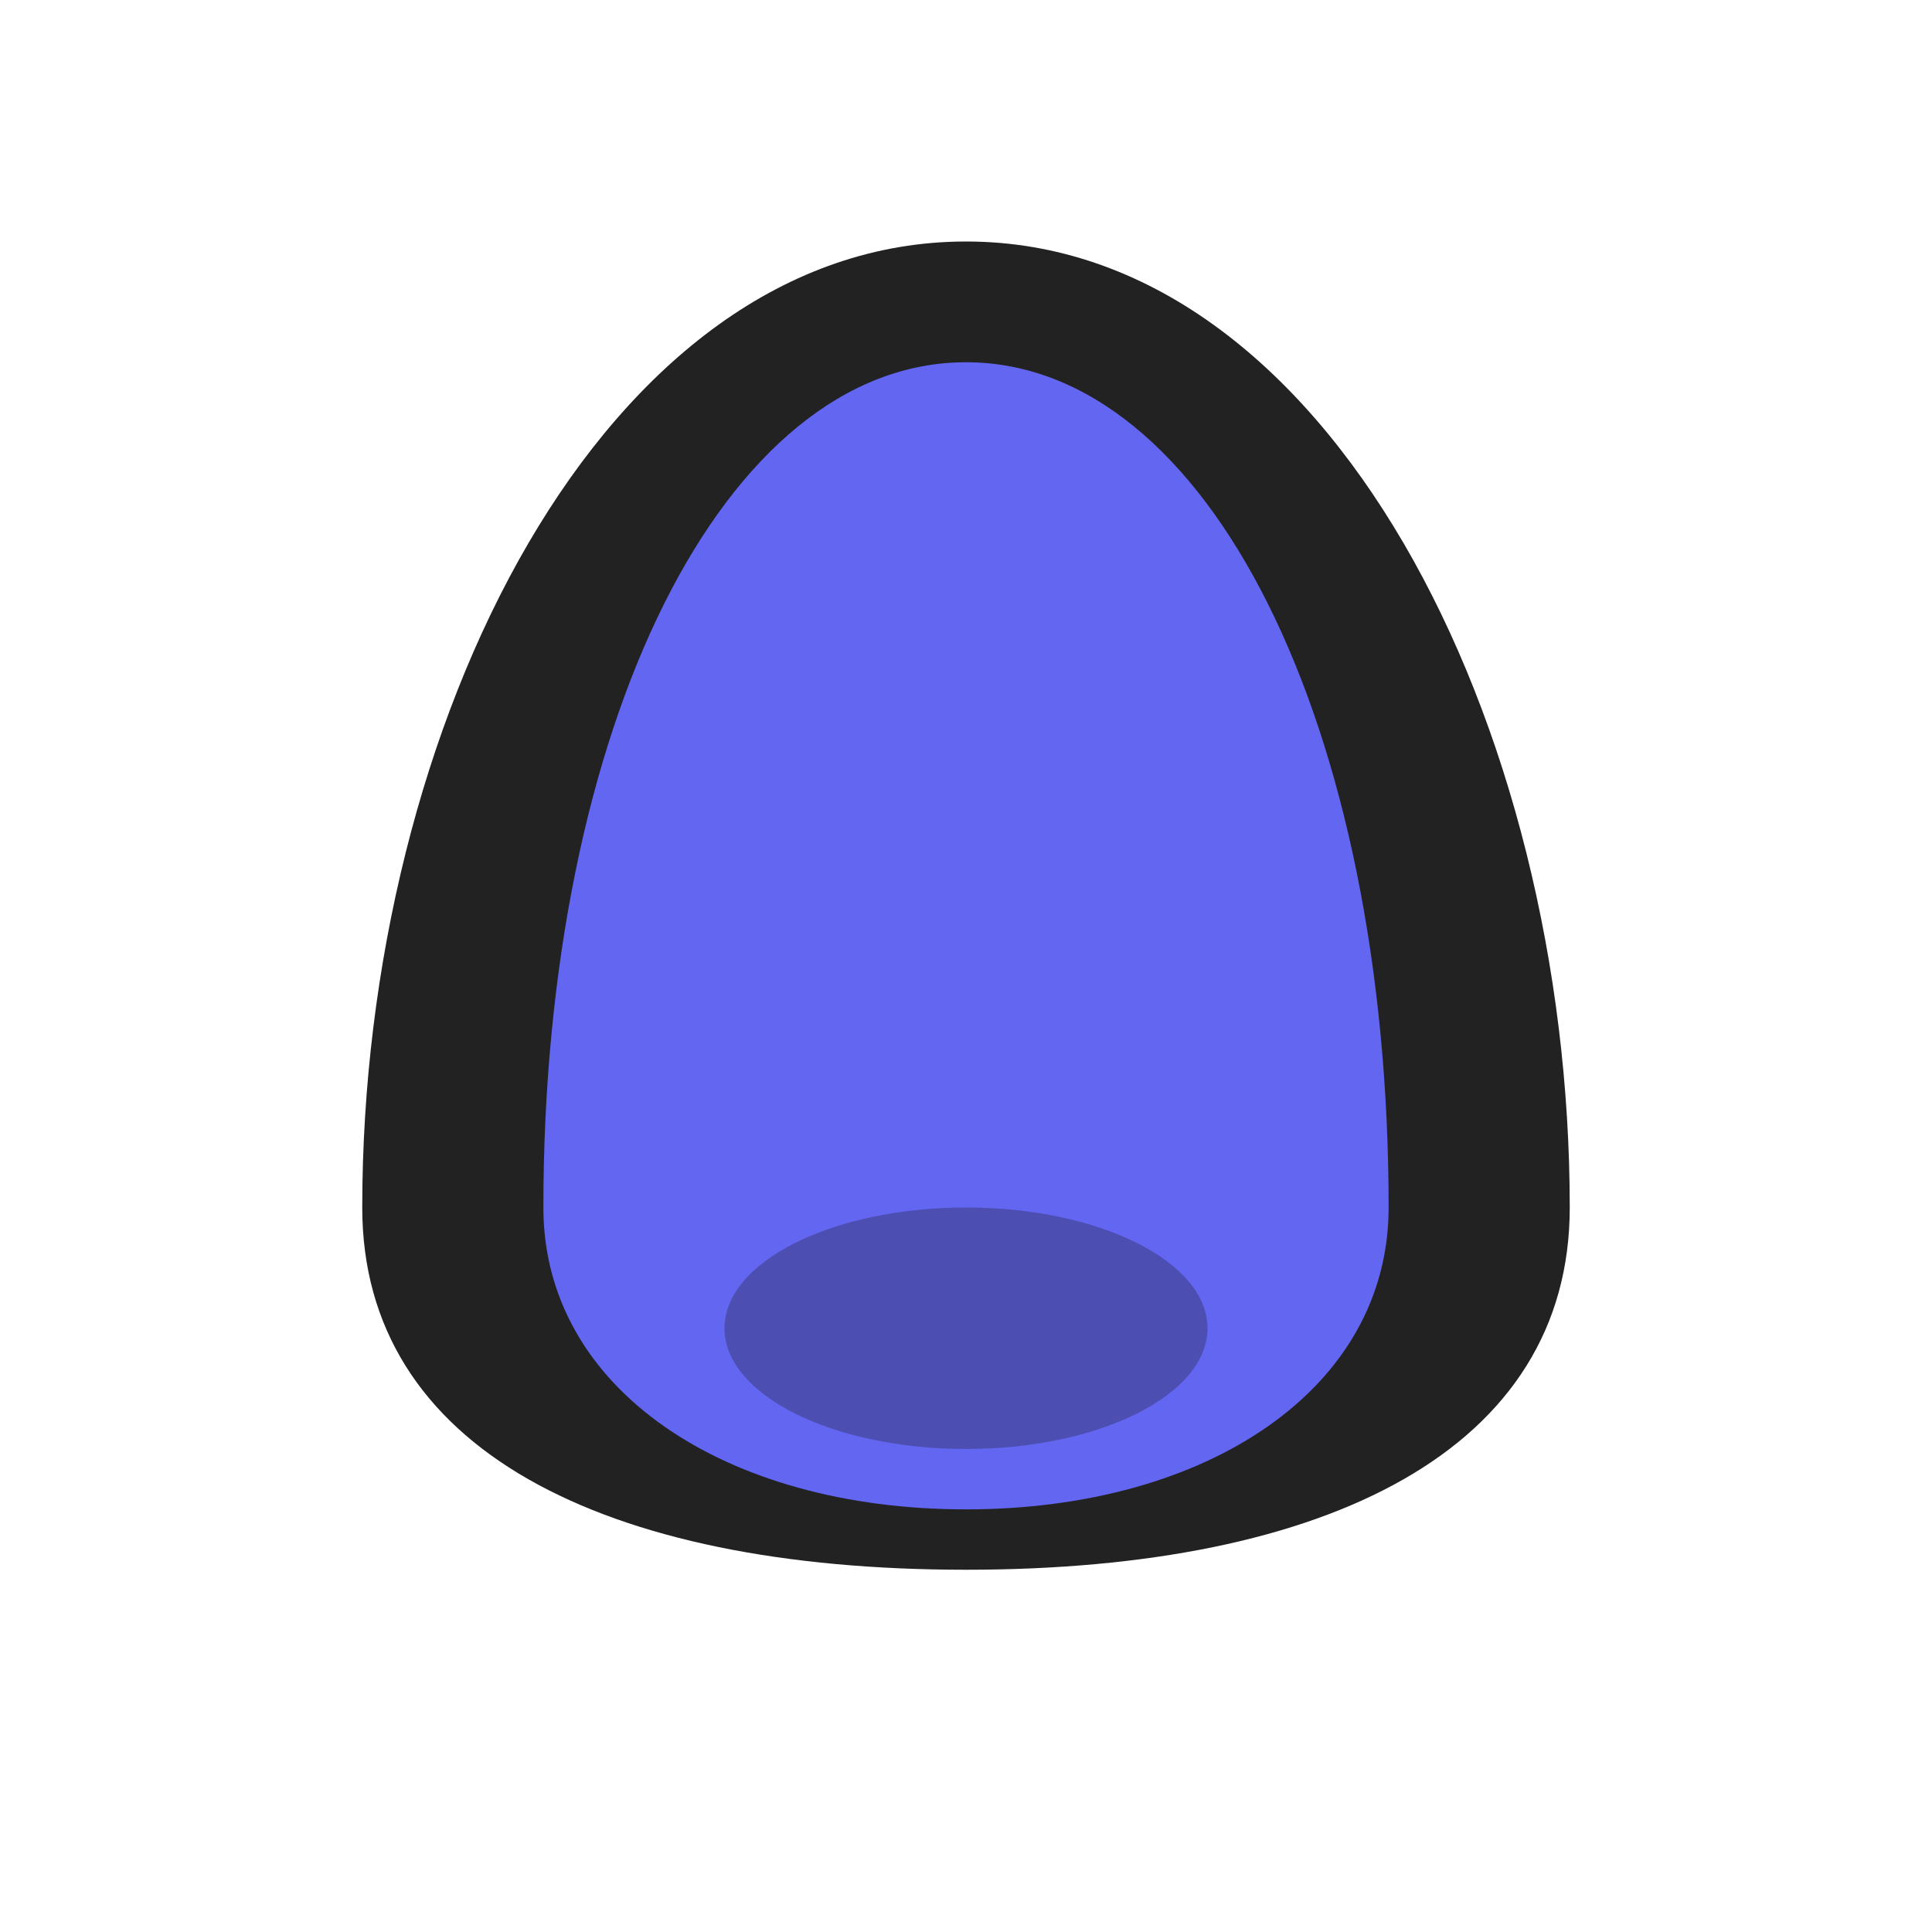 <svg xmlns="http://www.w3.org/2000/svg" viewBox="0 0 64 64" width="64" height="64">
  <g>
    <path d="M32 8C20 8 12 24 12 40c0 8 8 12 20 12s20-4 20-12C52 24 44 8 32 8z" fill="#222"/>
    <path d="M32 12c-8 0-14 12-14 28 0 6 6 10 14 10s14-4 14-10C46 24 40 12 32 12z" fill="#6366f1"/>
    <ellipse cx="32" cy="44" rx="8" ry="4" fill="#18181b" opacity=".3"/>
  </g>
</svg> 